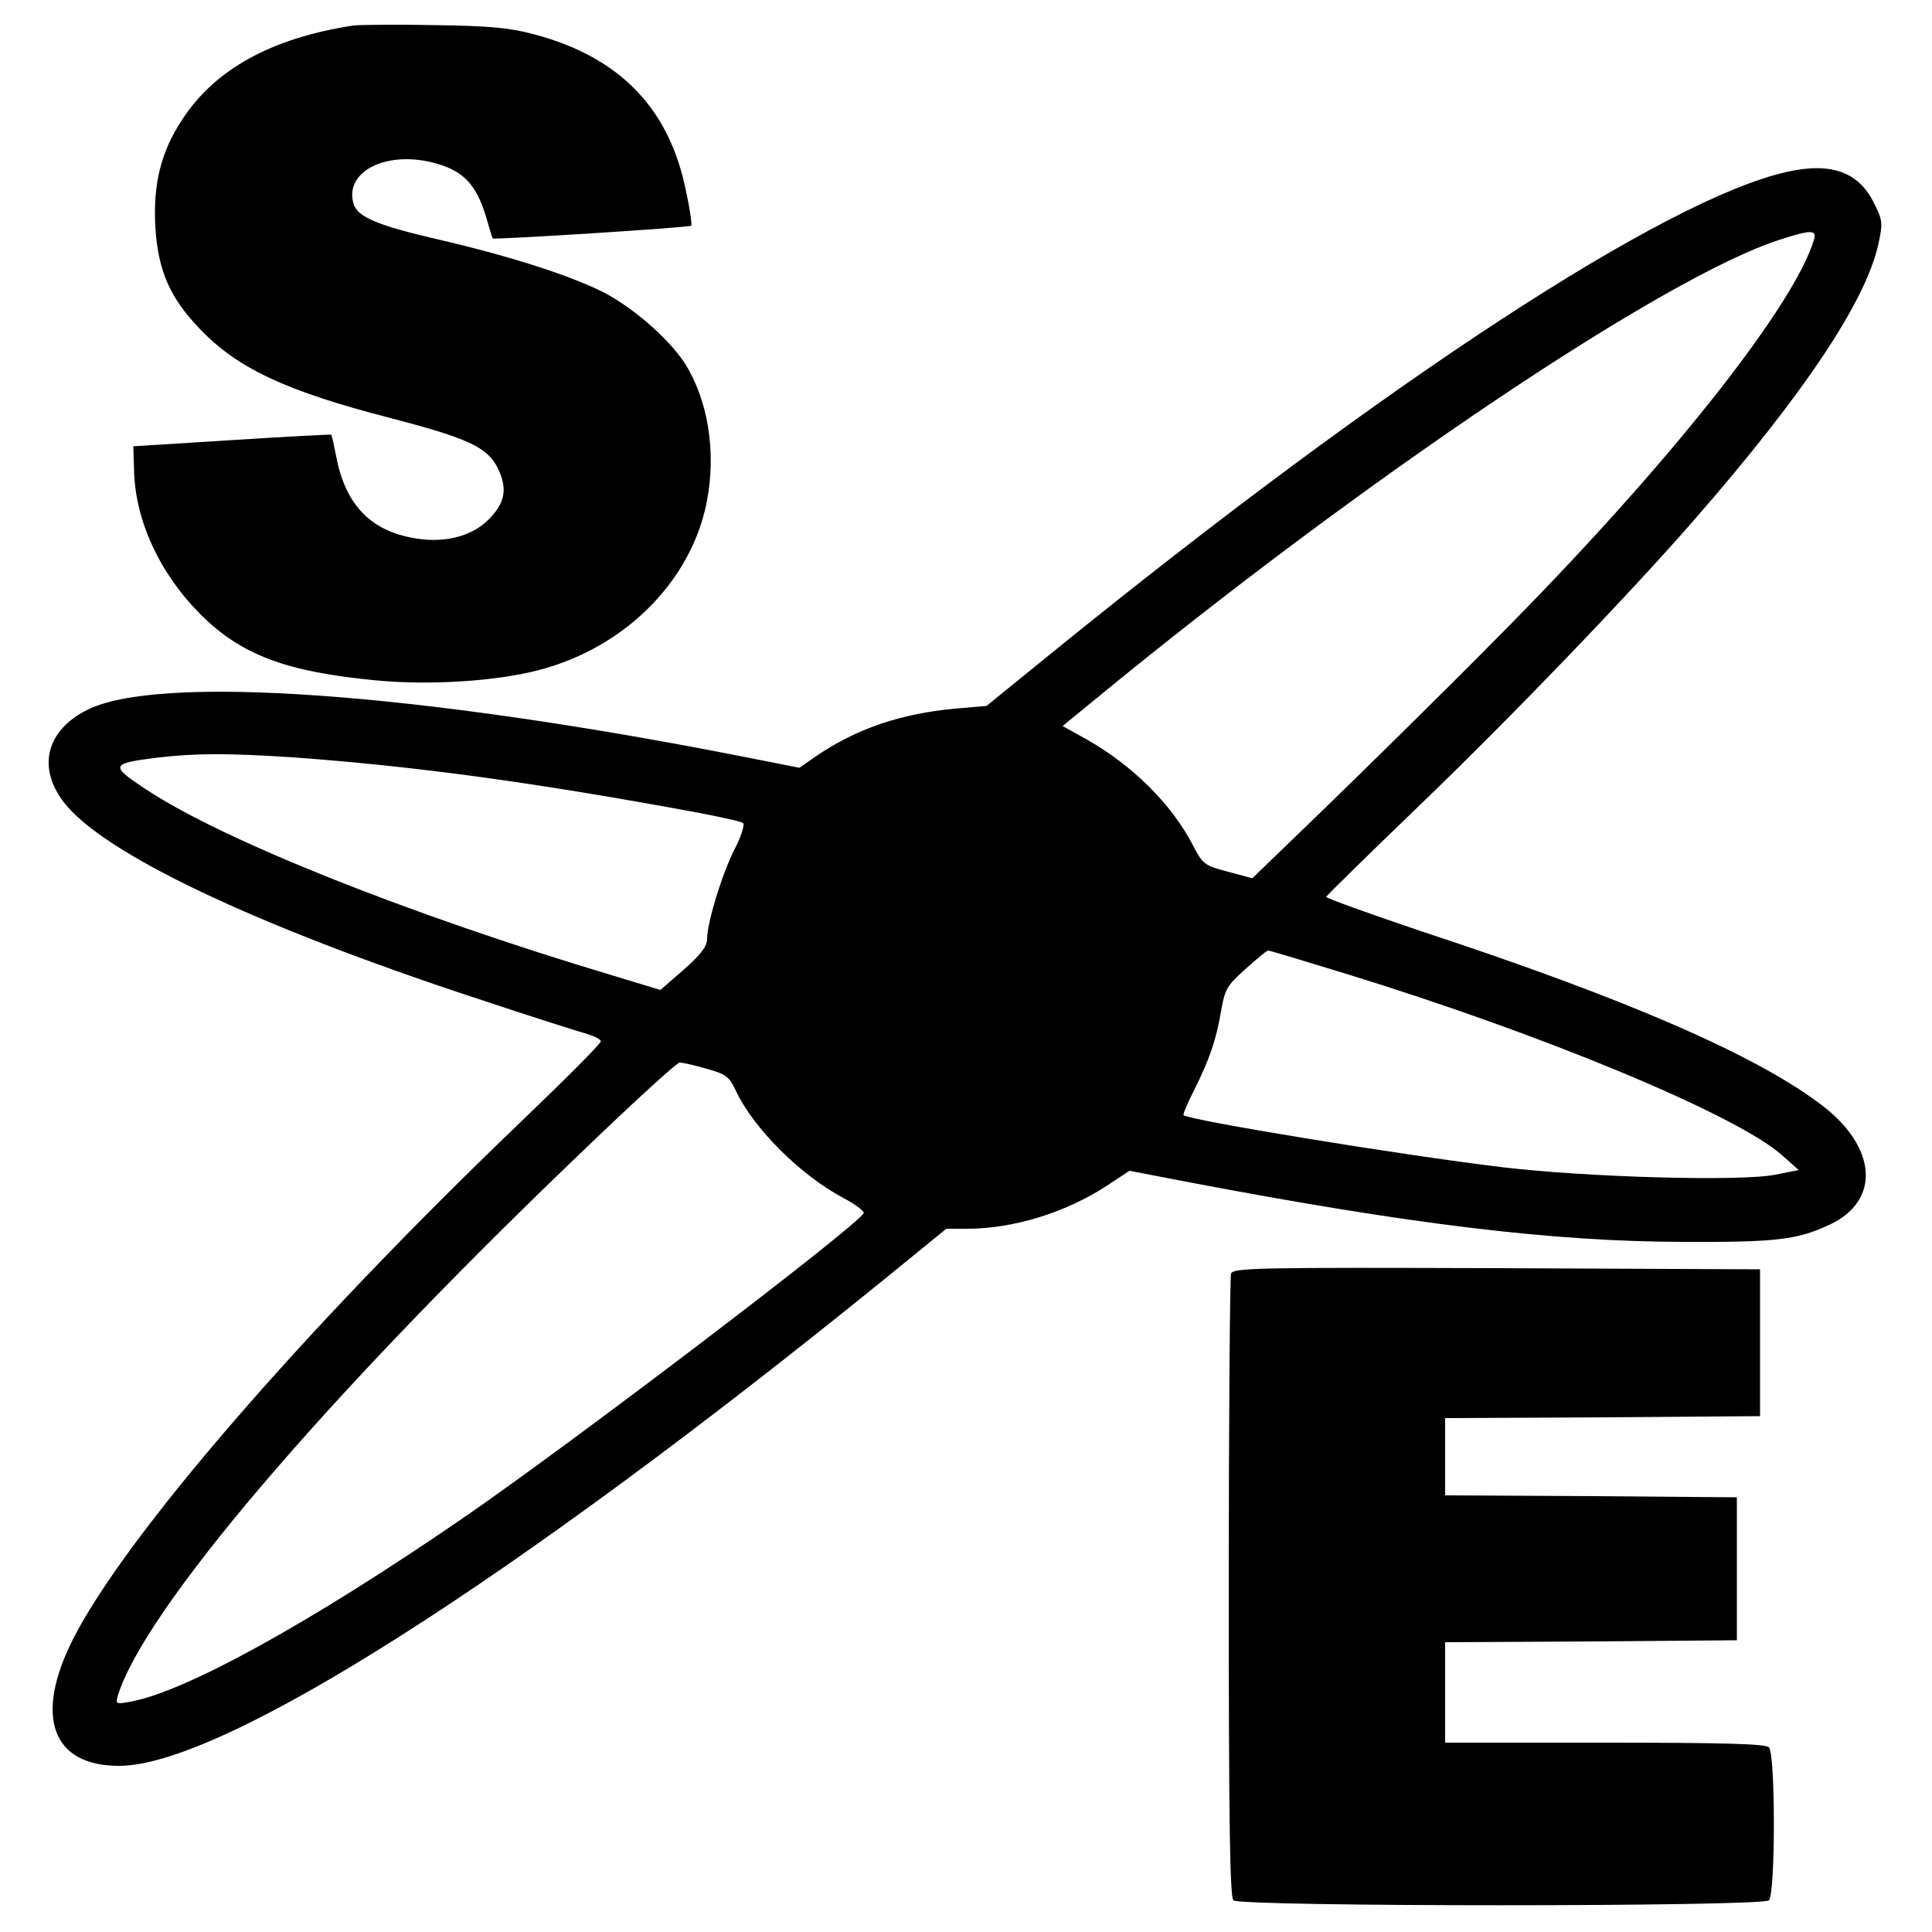 <?xml version="1.0" standalone="no"?>
<!DOCTYPE svg PUBLIC "-//W3C//DTD SVG 20010904//EN"
 "http://www.w3.org/TR/2001/REC-SVG-20010904/DTD/svg10.dtd">
<svg version="1.0" xmlns="http://www.w3.org/2000/svg"
 width="500pt" height="500pt" viewBox="0 0 500 500"
 preserveAspectRatio="xMidYMid meet">
<g transform="translate(0,500) scale(0.1,-0.1)"
fill="#000000" stroke="none">
<path d="M915 4934 c-211 -32 -360 -113 -445 -246 -54 -82 -74 -166 -68 -275
7 -113 37 -183 115 -264 97 -102 223 -161 490 -230 204 -53 255 -76 282 -132
25 -53 18 -89 -25 -132 -45 -45 -120 -63 -201 -46 -108 21 -170 89 -193 210
-6 30 -11 55 -13 56 -1 1 -117 -5 -257 -14 l-255 -16 2 -63 c3 -130 67 -267
172 -372 105 -105 222 -149 456 -171 138 -13 310 -2 420 27 215 56 383 219
430 416 29 124 14 258 -42 360 -36 67 -134 155 -218 200 -86 44 -244 95 -430
138 -163 38 -212 59 -221 96 -21 84 93 137 218 100 68 -20 100 -54 125 -134 9
-31 17 -58 18 -59 2 -4 510 28 514 33 2 2 -3 41 -13 86 -42 216 -171 350 -393
409 -63 17 -114 22 -258 24 -99 2 -193 1 -210 -1z"/>
<path d="M4624 4555 c-311 -69 -1033 -540 -1890 -1235 l-181 -147 -82 -7
c-140 -13 -255 -52 -359 -123 l-43 -30 -147 29 c-848 167 -1515 214 -1698 120
-104 -53 -128 -148 -59 -238 101 -132 494 -319 1069 -508 138 -46 267 -87 286
-92 19 -6 35 -14 35 -19 0 -6 -96 -102 -214 -215 -560 -537 -1017 -1066 -1152
-1332 -101 -200 -55 -328 119 -328 267 0 1019 479 1984 1262 l157 128 54 0
c120 0 255 42 361 111 l59 39 156 -30 c574 -109 938 -153 1276 -154 242 -1
296 5 381 45 131 62 122 199 -20 308 -170 130 -508 277 -1044 453 -133 45
-241 84 -240 87 2 4 111 111 243 238 235 226 537 540 710 738 285 327 446 568
477 717 11 51 10 59 -13 104 -39 79 -111 105 -225 79z m70 -177 c-50 -164
-348 -545 -744 -952 -128 -132 -417 -418 -617 -610 l-92 -89 -63 17 c-61 16
-65 19 -91 69 -55 106 -156 206 -274 273 l-63 35 83 68 c693 570 1476 1096
1774 1191 81 26 96 26 87 -2z m-3936 -1338 c318 -23 625 -65 1042 -142 63 -12
119 -24 123 -28 5 -4 -5 -35 -22 -68 -33 -65 -71 -190 -71 -232 0 -19 -16 -40
-60 -79 l-61 -53 -122 37 c-531 159 -1011 351 -1209 482 -94 62 -92 67 27 82
100 12 186 12 353 1z m2725 -560 c508 -156 1006 -363 1127 -468 l45 -40 -60
-12 c-88 -18 -485 -7 -705 19 -266 32 -814 122 -827 135 -2 2 10 31 27 64 39
78 57 128 70 205 10 57 15 66 63 109 29 26 55 48 59 48 4 0 94 -27 201 -60z
m-1654 -246 c50 -14 58 -20 75 -56 45 -97 167 -219 278 -278 32 -17 56 -35 53
-40 -24 -39 -766 -603 -1040 -791 -395 -271 -717 -448 -858 -473 -37 -7 -38
-6 -32 16 69 221 524 757 1178 1385 144 139 268 253 276 253 8 0 40 -7 70 -16z"/>
<path d="M3186 1704 c-3 -8 -6 -374 -6 -813 0 -607 3 -800 12 -809 17 -17
1369 -17 1386 0 17 17 17 379 0 396 -9 9 -117 12 -425 12 l-413 0 0 130 0 130
378 2 377 3 0 185 0 185 -377 3 -378 2 0 100 0 100 408 2 407 3 0 190 0 190
-681 3 c-615 2 -682 1 -688 -14z"/>
</g>
</svg>
